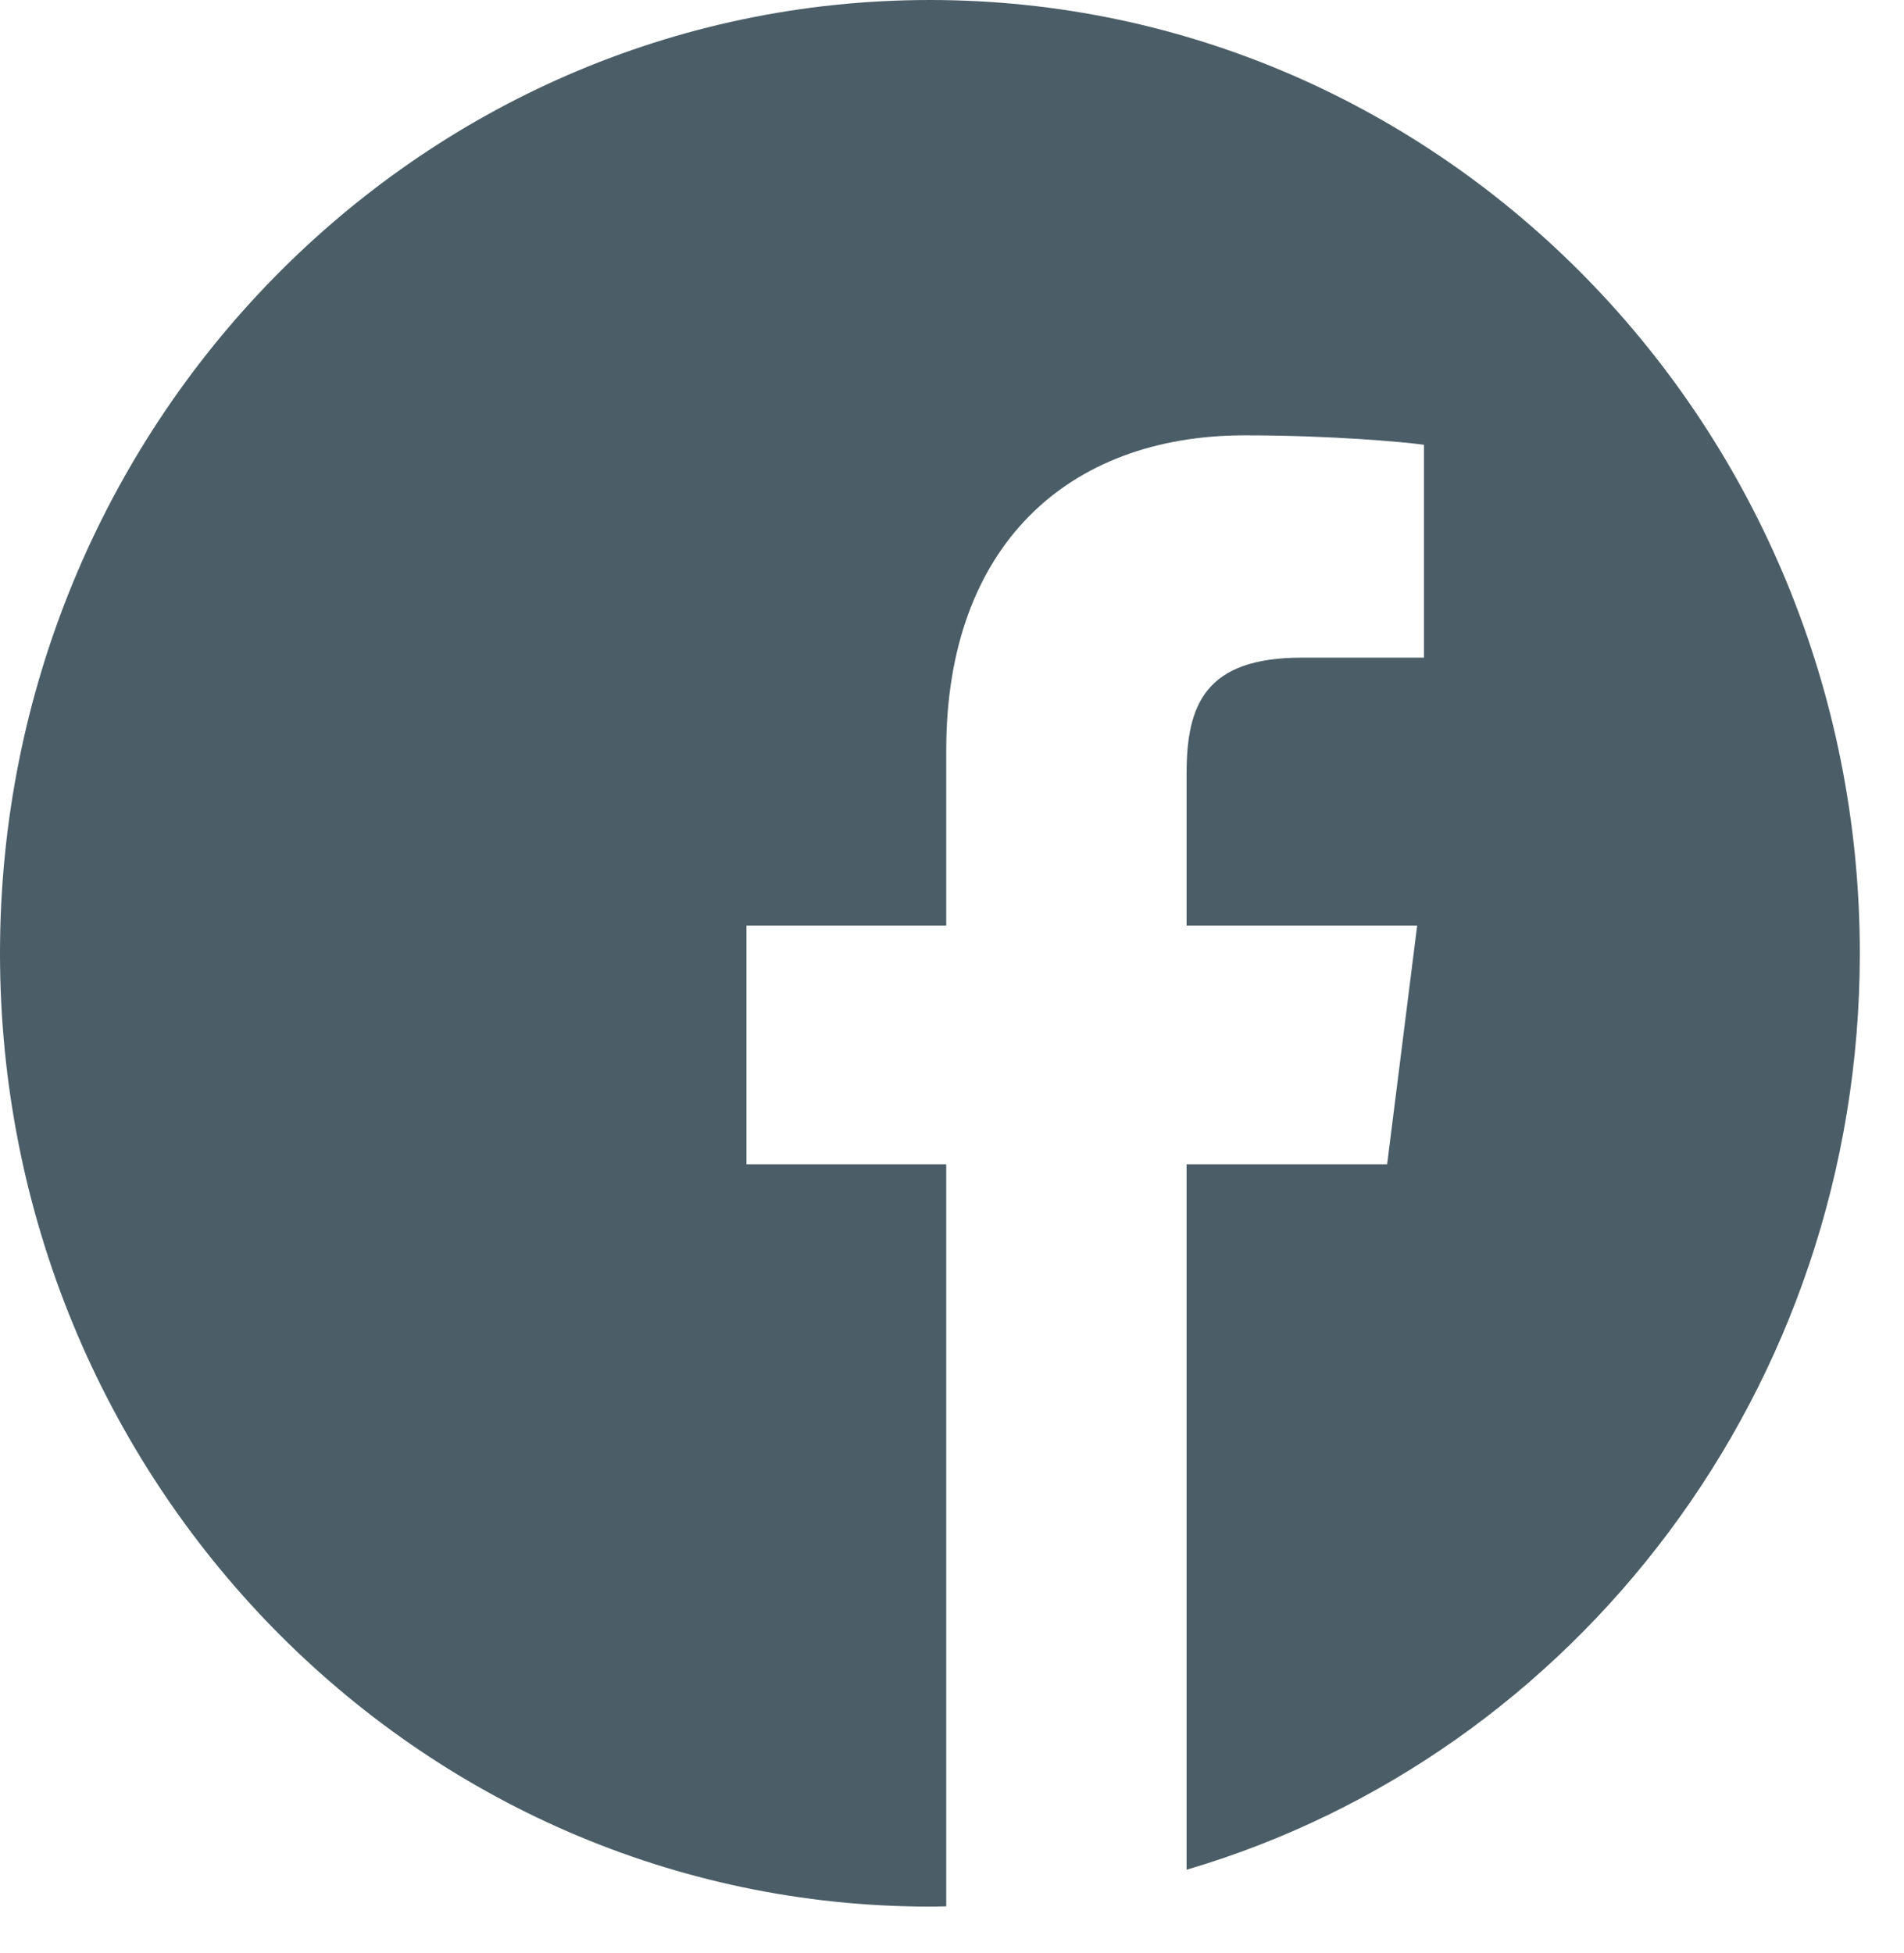 <?xml version="1.0" encoding="UTF-8"?>
<svg width="39px" height="40px" viewBox="0 0 39 40" version="1.1" xmlns="http://www.w3.org/2000/svg" xmlns:xlink="http://www.w3.org/1999/xlink">
    <!-- Generator: sketchtool 53.2 (72643) - https://sketchapp.com -->
    <title>9F855DC8-43EE-495F-95E7-7208E6AAAC44</title>
    <desc>Created with sketchtool.</desc>
    <g id="Blog" stroke="none" stroke-width="1" fill="none" fill-rule="evenodd">
        <g id="Blog-feed-menu---card-hover" transform="translate(-855, -2454)" fill-rule="nonzero">
            <g id="facebook" transform="translate(855, 2454)">
                <path d="M21.905,39.002 C21.588,39.037 21.271,39.069 20.952,39.098 C21.271,39.069 21.588,39.037 21.905,39.002 Z" id="Path" fill="#000000"></path>
                <path d="M22.971,39.023 C22.895,39.042 22.819,39.059 22.743,39.077 C22.819,39.059 22.895,39.042 22.971,39.023 Z" id="Path" fill="#000000"></path>
                <path d="M20.952,39.013 C20.637,39.041 20.319,39.066 20,39.087 C20.319,39.066 20.637,39.041 20.952,39.013 Z" id="Path" fill="#000000"></path>
                <path d="M22.039,39.028 C21.95,39.044 21.86,39.058 21.77,39.072 C21.86,39.058 21.95,39.044 22.039,39.028 Z" id="Path" fill="#000000"></path>
                <path d="M22.958,39.022 C22.891,39.041 22.824,39.06 22.757,39.078 C22.824,39.06 22.891,39.041 22.958,39.022 Z" id="Path" fill="#000000"></path>
                <path d="M23.891,38.067 C23.837,38.088 23.782,38.108 23.728,38.128 C23.782,38.108 23.837,38.088 23.891,38.067 Z" id="Path" fill="#000000"></path>
                <path d="M23.898,38.067 C23.839,38.087 23.78,38.109 23.721,38.128 C23.78,38.109 23.839,38.088 23.898,38.067 Z" id="Path" fill="#000000"></path>
                <path d="M22.951,38.069 C22.889,38.089 22.826,38.107 22.763,38.126 C22.826,38.107 22.889,38.089 22.951,38.069 Z" id="Path" fill="#000000"></path>
                <path d="M21.103,39.035 C21.003,39.046 20.902,39.056 20.802,39.065 C20.902,39.056 21.003,39.046 21.103,39.035 Z" id="Path" fill="#000000"></path>
                <path d="M38.095,19.524 C38.095,8.743 29.566,0 19.048,0 C8.53,0 0,8.743 0,19.524 C0,30.305 8.53,39.048 19.048,39.048 C19.16,39.048 19.271,39.045 19.382,39.043 L19.382,23.845 L15.29,23.845 L15.29,18.956 L19.382,18.956 L19.382,15.359 C19.382,11.187 21.867,8.916 25.498,8.916 C27.237,8.916 28.731,9.049 29.167,9.109 L29.167,13.469 L26.663,13.469 C24.688,13.469 24.305,14.431 24.305,15.843 L24.305,18.956 L29.028,18.956 L28.413,23.845 L24.305,23.845 L24.305,38.293 C32.267,35.954 38.095,28.435 38.095,19.524 Z" id="Path" fill="#4B5E68"></path>
                <path d="M20.952,39.03 C20.636,39.047 20.319,39.061 20,39.07 C20.319,39.061 20.636,39.047 20.952,39.03 Z" id="Path" fill="#000000"></path>
                <path d="M20.158,39.045 C20.053,39.049 19.947,39.053 19.842,39.055 C19.947,39.053 20.053,39.049 20.158,39.045 Z" id="Path" fill="#000000"></path>
            </g>
        </g>
    </g>
</svg>